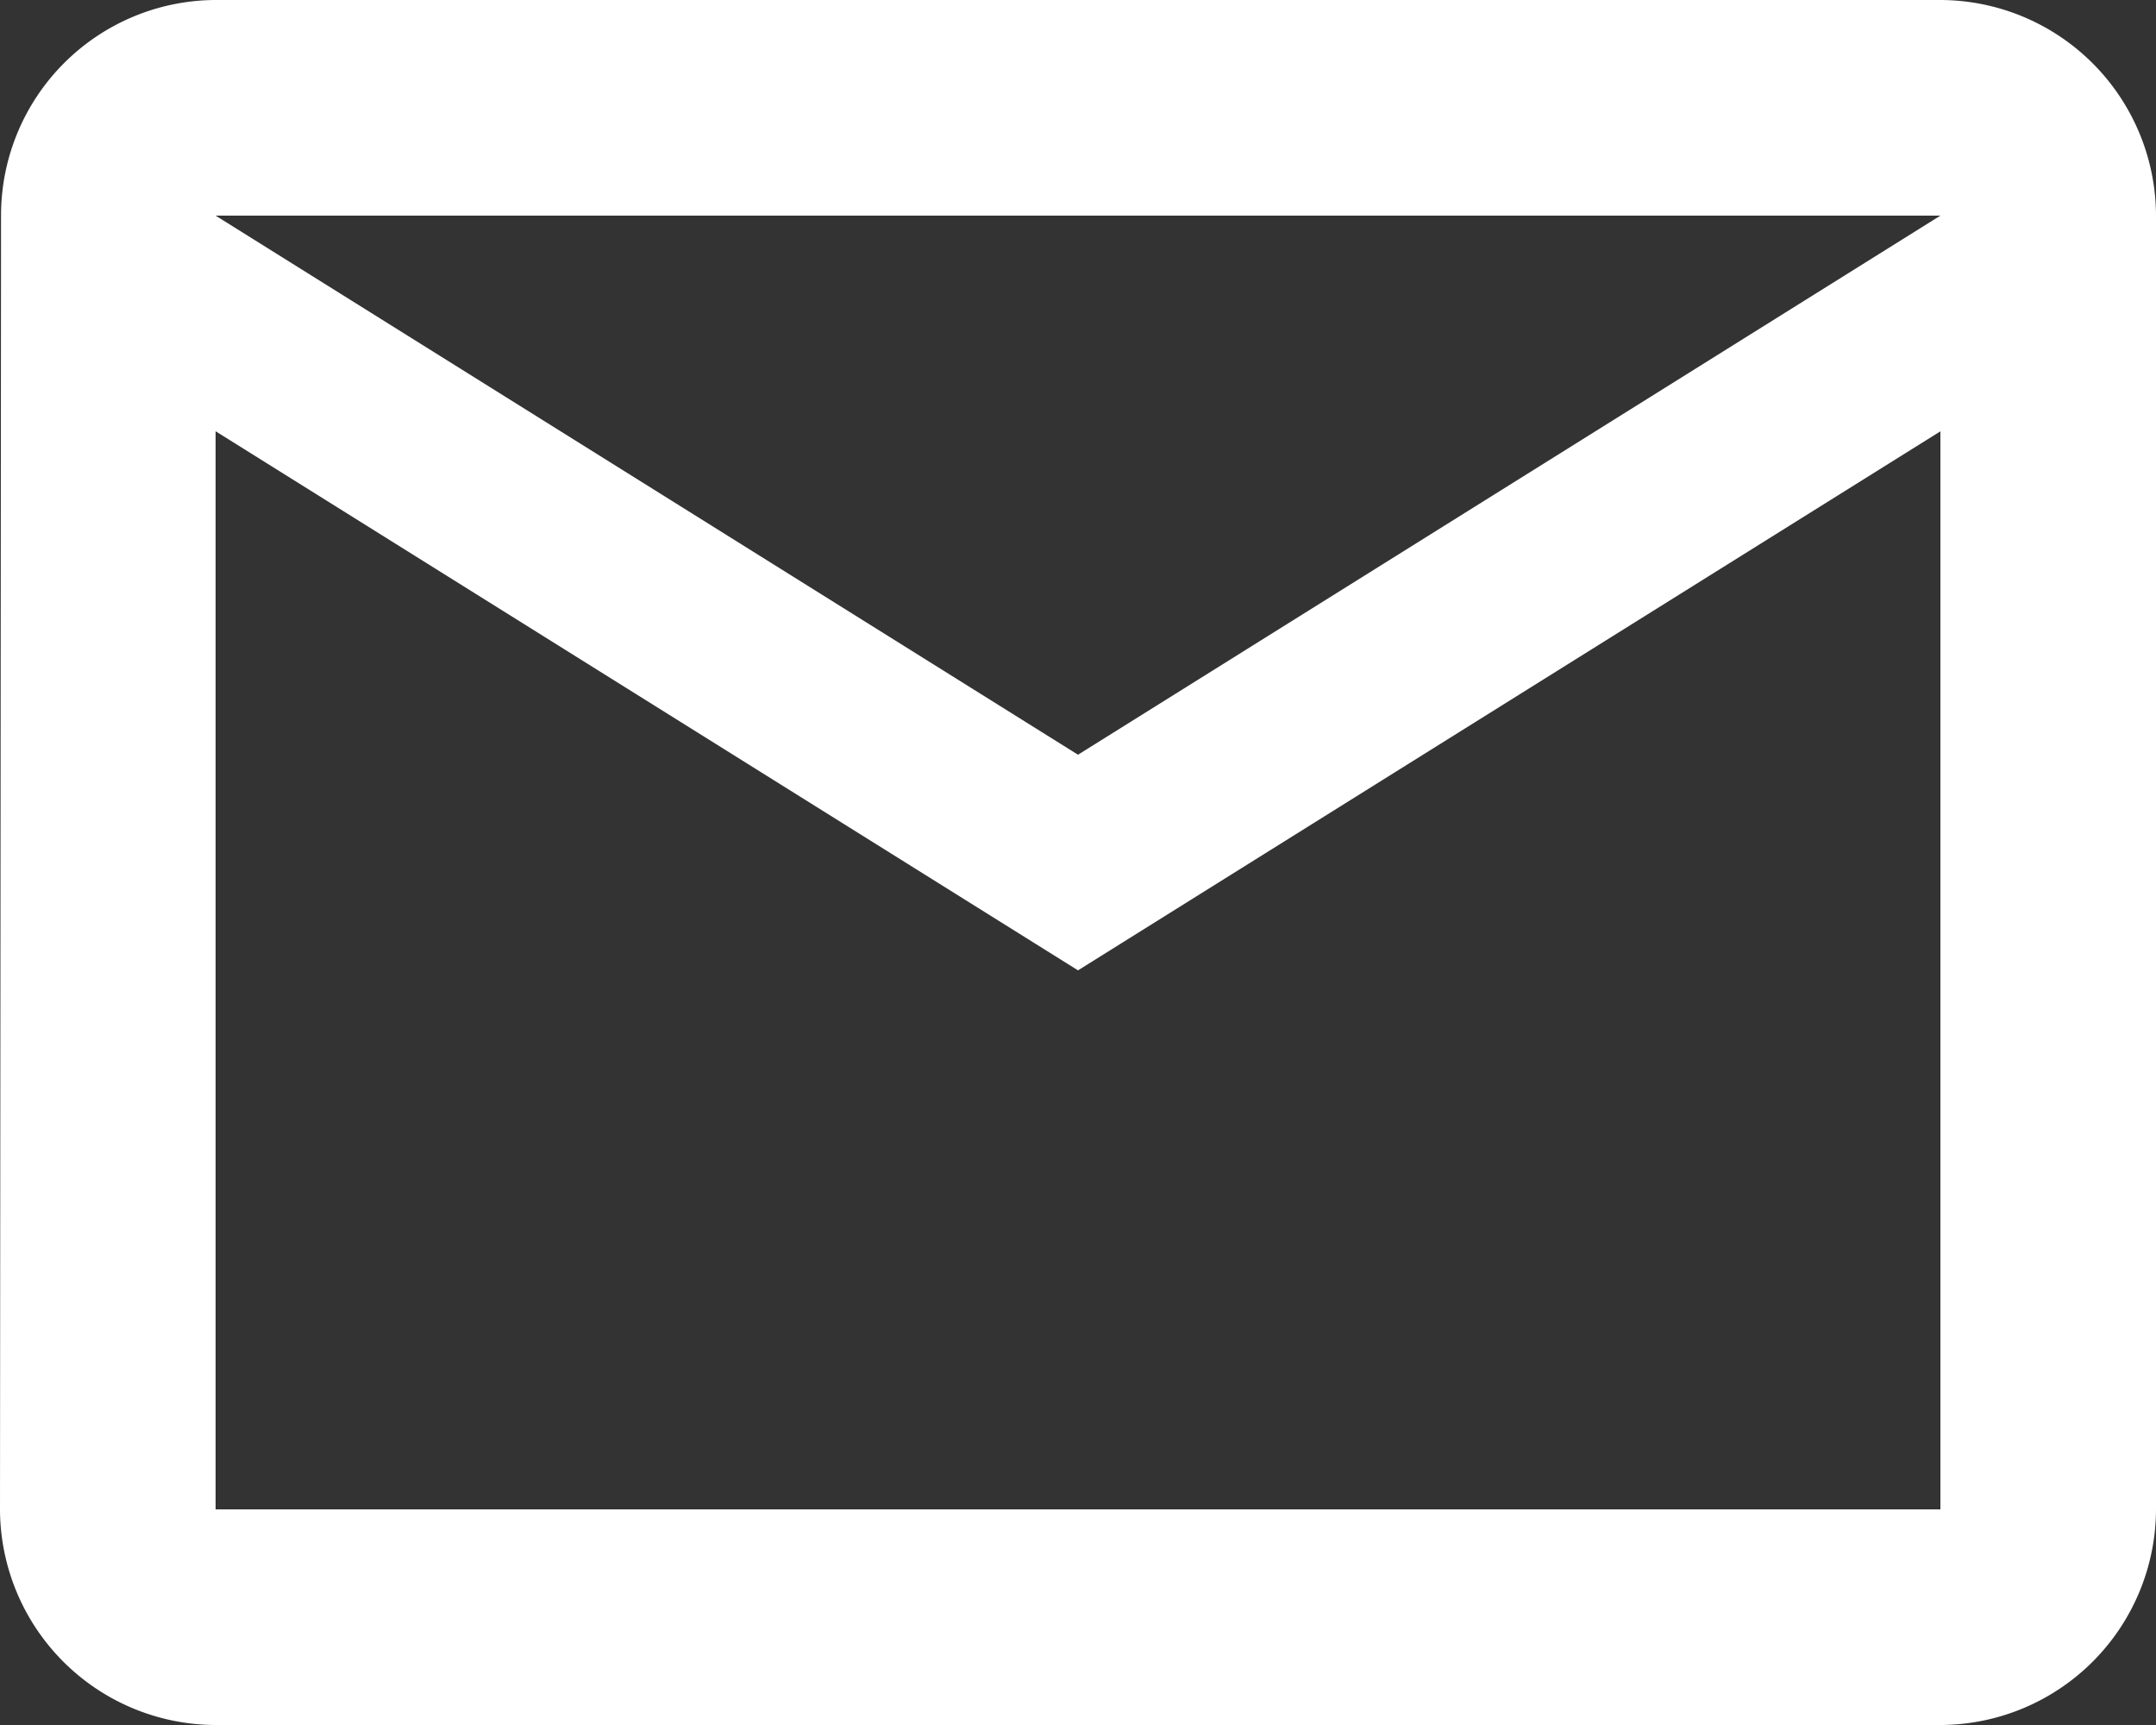 <svg xmlns="http://www.w3.org/2000/svg" width="28.75" height="23" viewBox="0 0 28.75 23">
  <rect x="0" y="0" width="28.75" height="23" fill="#333333" stroke="none"/>
  <path id="ic_mail_outline_24px" d="M27.875,4h-23A2.871,2.871,0,0,0,2.014,6.875L2,24.125A2.883,2.883,0,0,0,4.875,27h23a2.883,2.883,0,0,0,2.875-2.875V6.875A2.883,2.883,0,0,0,27.875,4Zm0,20.125h-23V9.75l11.5,7.188,11.5-7.187Zm-11.5-10.062L4.875,6.875h23Z" transform="translate(-2 -4)" fill="#fff"/>
</svg>
